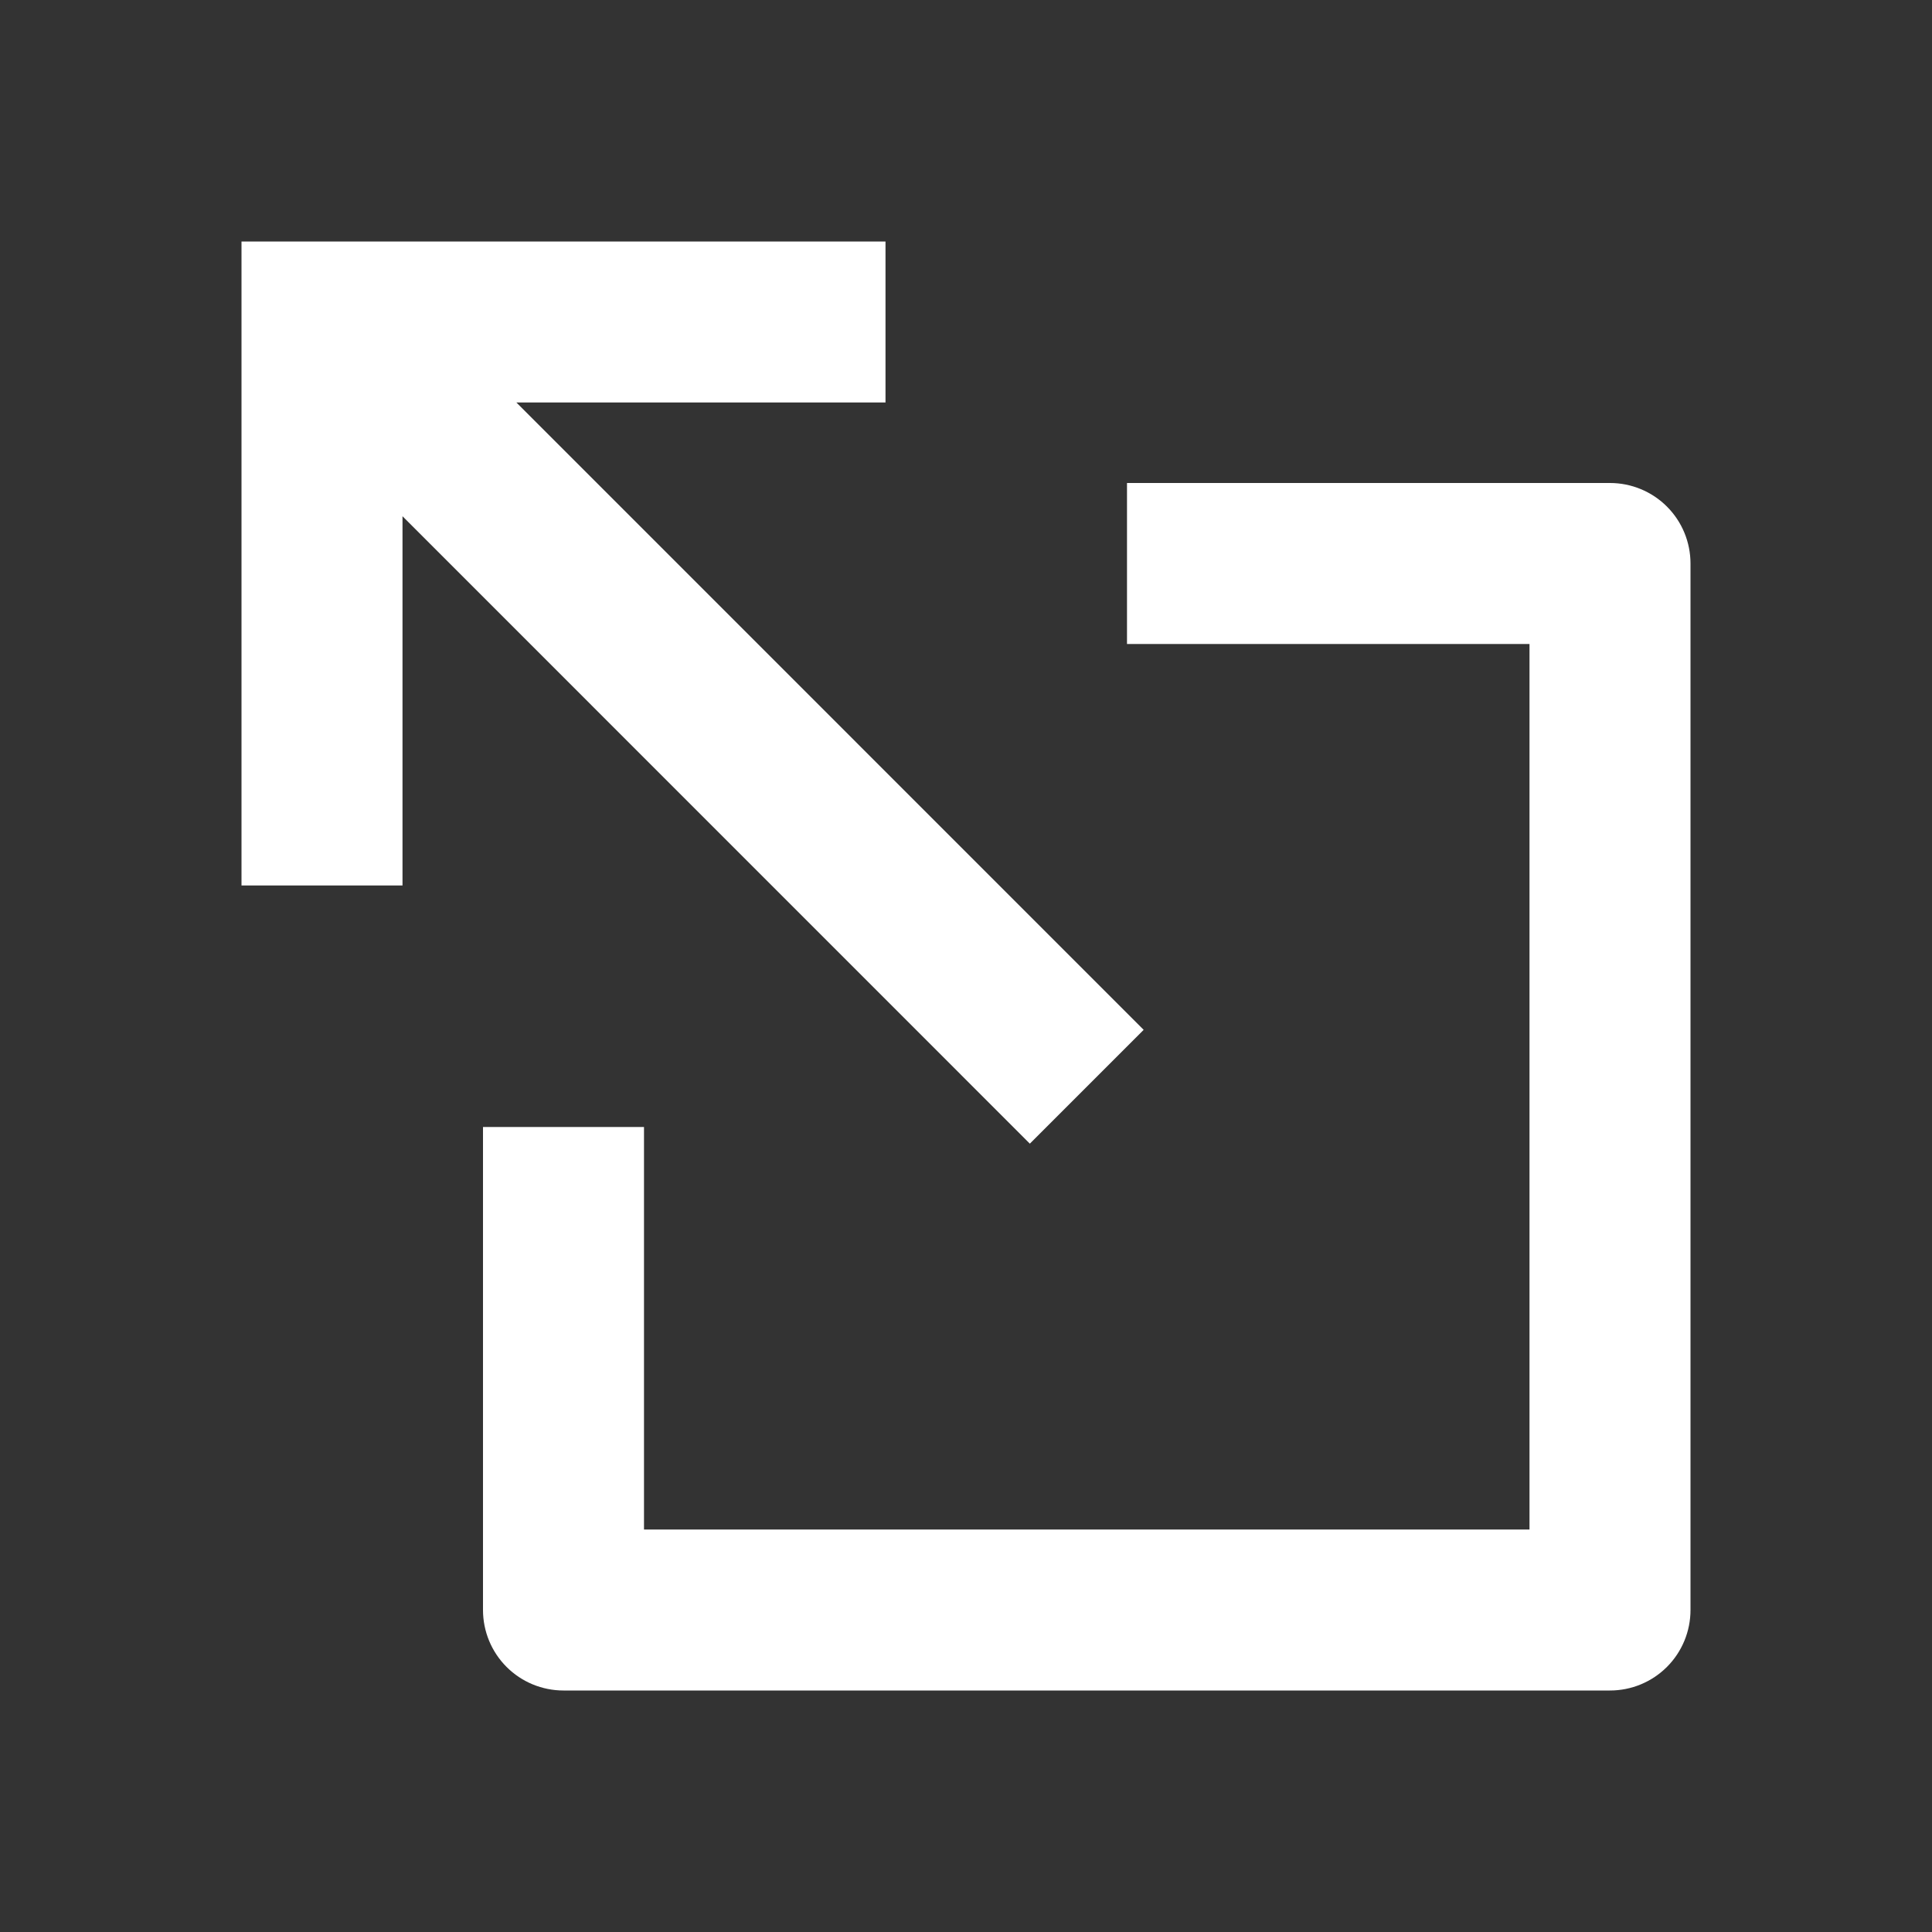 <?xml version="1.0" encoding="UTF-8"?> <svg xmlns="http://www.w3.org/2000/svg" width="45" height="45" viewBox="0 0 45 45" fill="none"><rect x="0" y="0" width="45" height="45" fill="#333333" stroke="none"/> <path d="M26.25 11.25V15H35.625V35.625H15V26.25H11.25V37.5C11.25 37.997 11.447 38.474 11.799 38.826C12.151 39.178 12.628 39.375 13.125 39.375H37.5C37.997 39.375 38.474 39.178 38.826 38.826C39.178 38.474 39.375 37.997 39.375 37.5V13.125C39.375 12.628 39.178 12.151 38.826 11.799C38.474 11.447 37.997 11.25 37.5 11.25H26.25ZM5.625 5.625V20.625H9.375V12.024L23.987 26.638L26.638 23.987L12.028 9.375H20.625V5.625H5.625Z" fill="white"></path> </svg> 
